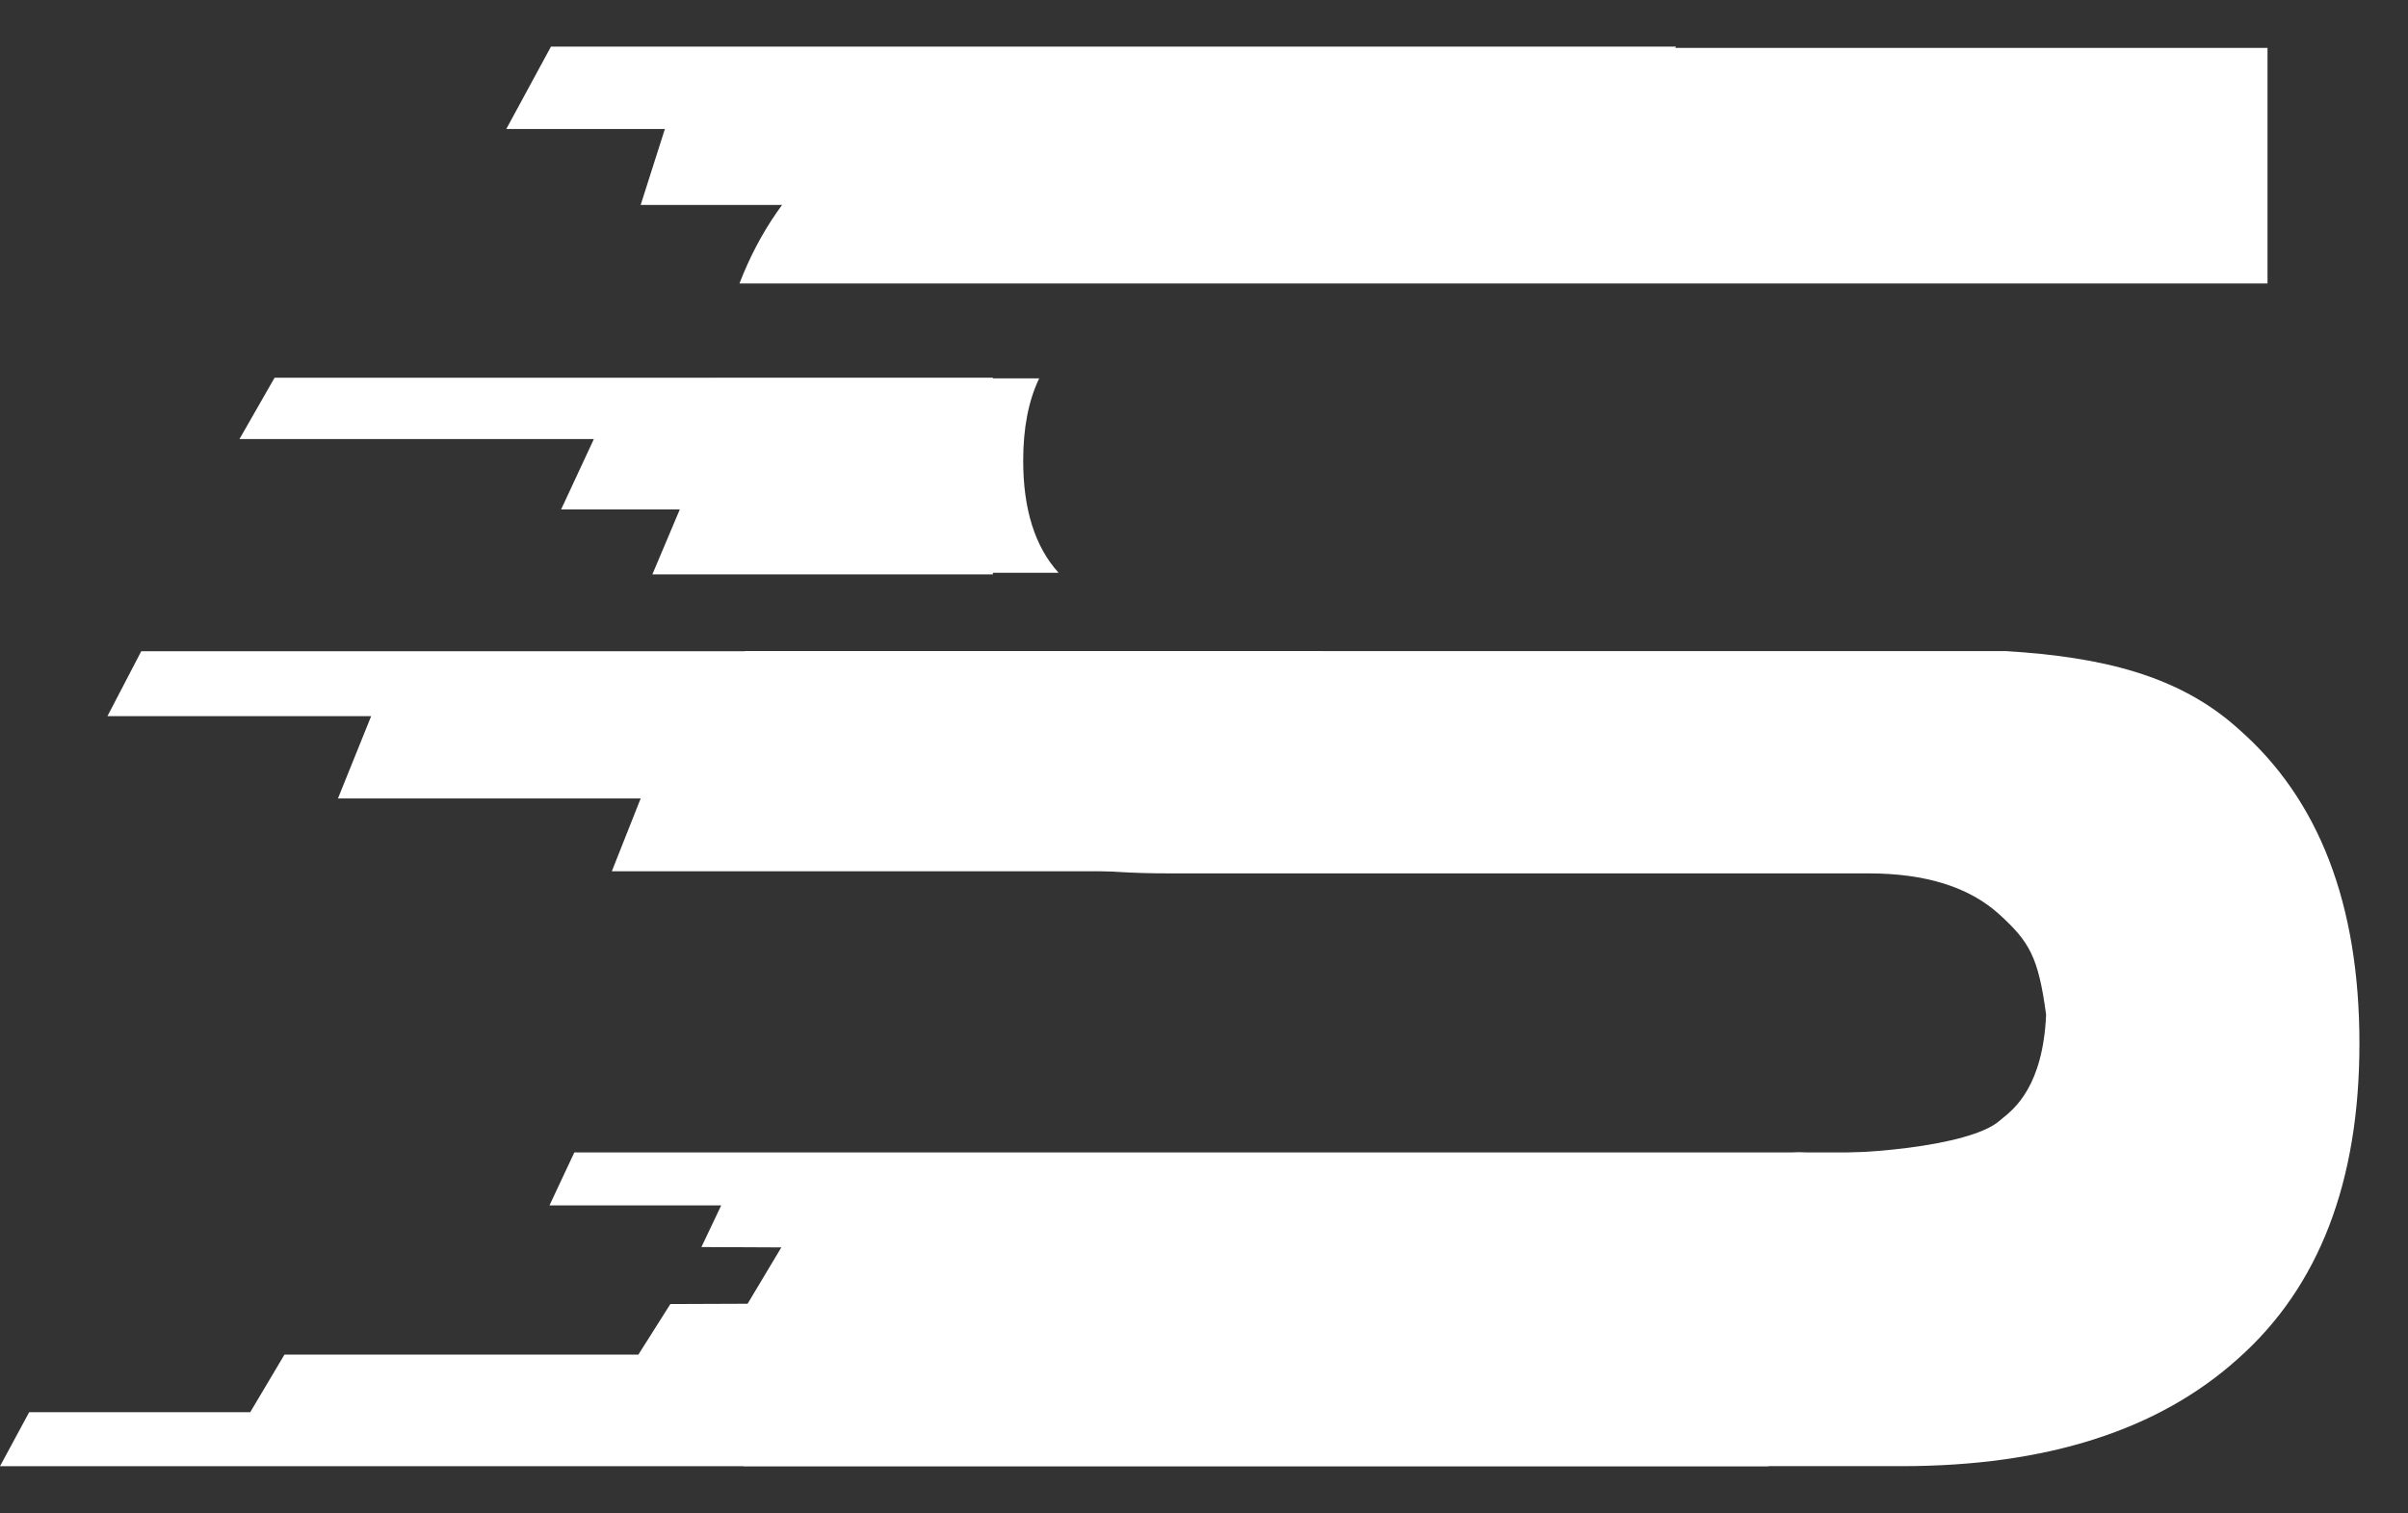<svg width="35" height="22" viewBox="0 0 35 22" fill="none" xmlns="http://www.w3.org/2000/svg">
<rect x="0" y="0" width="35" height="22" fill="#333333" stroke="none"/>
<path d="M17.545 16.752L30.291 16.752V18.225L10.195 18.128L10.483 17.522H7.987L8.348 16.752L17.545 16.752Z" fill="white"/>
<path d="M9.279 19.691L9.744 18.956L25.707 18.895V21.314L0 21.314L0.424 20.529H3.637L4.135 19.691H9.279Z" fill="white"/>
<path fill-rule="evenodd" clip-rule="evenodd" d="M10.806 21.313V19.053L11.621 17.691L18.474 17.184L26.143 16.752C26.931 16.807 28.626 16.672 29.062 16.293C29.073 16.283 29.088 16.271 29.104 16.258L29.104 16.258C29.279 16.118 29.695 15.785 29.74 14.75C29.627 13.91 29.498 13.692 29.062 13.294C28.626 12.896 27.991 12.696 27.157 12.696H16.976C14.872 12.696 13.232 12.194 12.057 11.189C11.522 10.716 11.111 10.141 10.823 9.465H29.157C30.545 9.55 31.669 9.815 32.531 10.592C33.706 11.616 34.294 13.142 34.294 15.17C34.294 17.18 33.706 18.706 32.531 19.749C31.375 20.791 29.744 21.313 27.64 21.313H10.806ZM15.386 8.326H10.475C10.373 7.825 10.322 7.281 10.322 6.696C10.322 6.276 10.349 5.877 10.401 5.5H15.105C14.95 5.821 14.872 6.22 14.872 6.696C14.872 7.404 15.043 7.947 15.386 8.326ZM32.958 4.121H10.748C11.037 3.368 11.474 2.739 12.057 2.232C13.232 1.208 14.872 0.696 16.976 0.696H32.958V4.121Z" fill="white"/>
<path d="M7.359 1.875L8.008 0.678H24.359L23.008 4.111L12.461 4.111L12.894 2.979H9.312L9.664 1.875H7.359Z" fill="white"/>
<path d="M3.481 6.382L3.991 5.491H14.432L14.432 8.35L9.482 8.35L9.881 7.405H8.156L8.632 6.382H3.481Z" fill="white"/>
<path d="M1.562 10.41L2.053 9.467H19.226V12.665H8.893L9.312 11.607H4.912L5.395 10.41H1.562Z" fill="white"/>
</svg>
